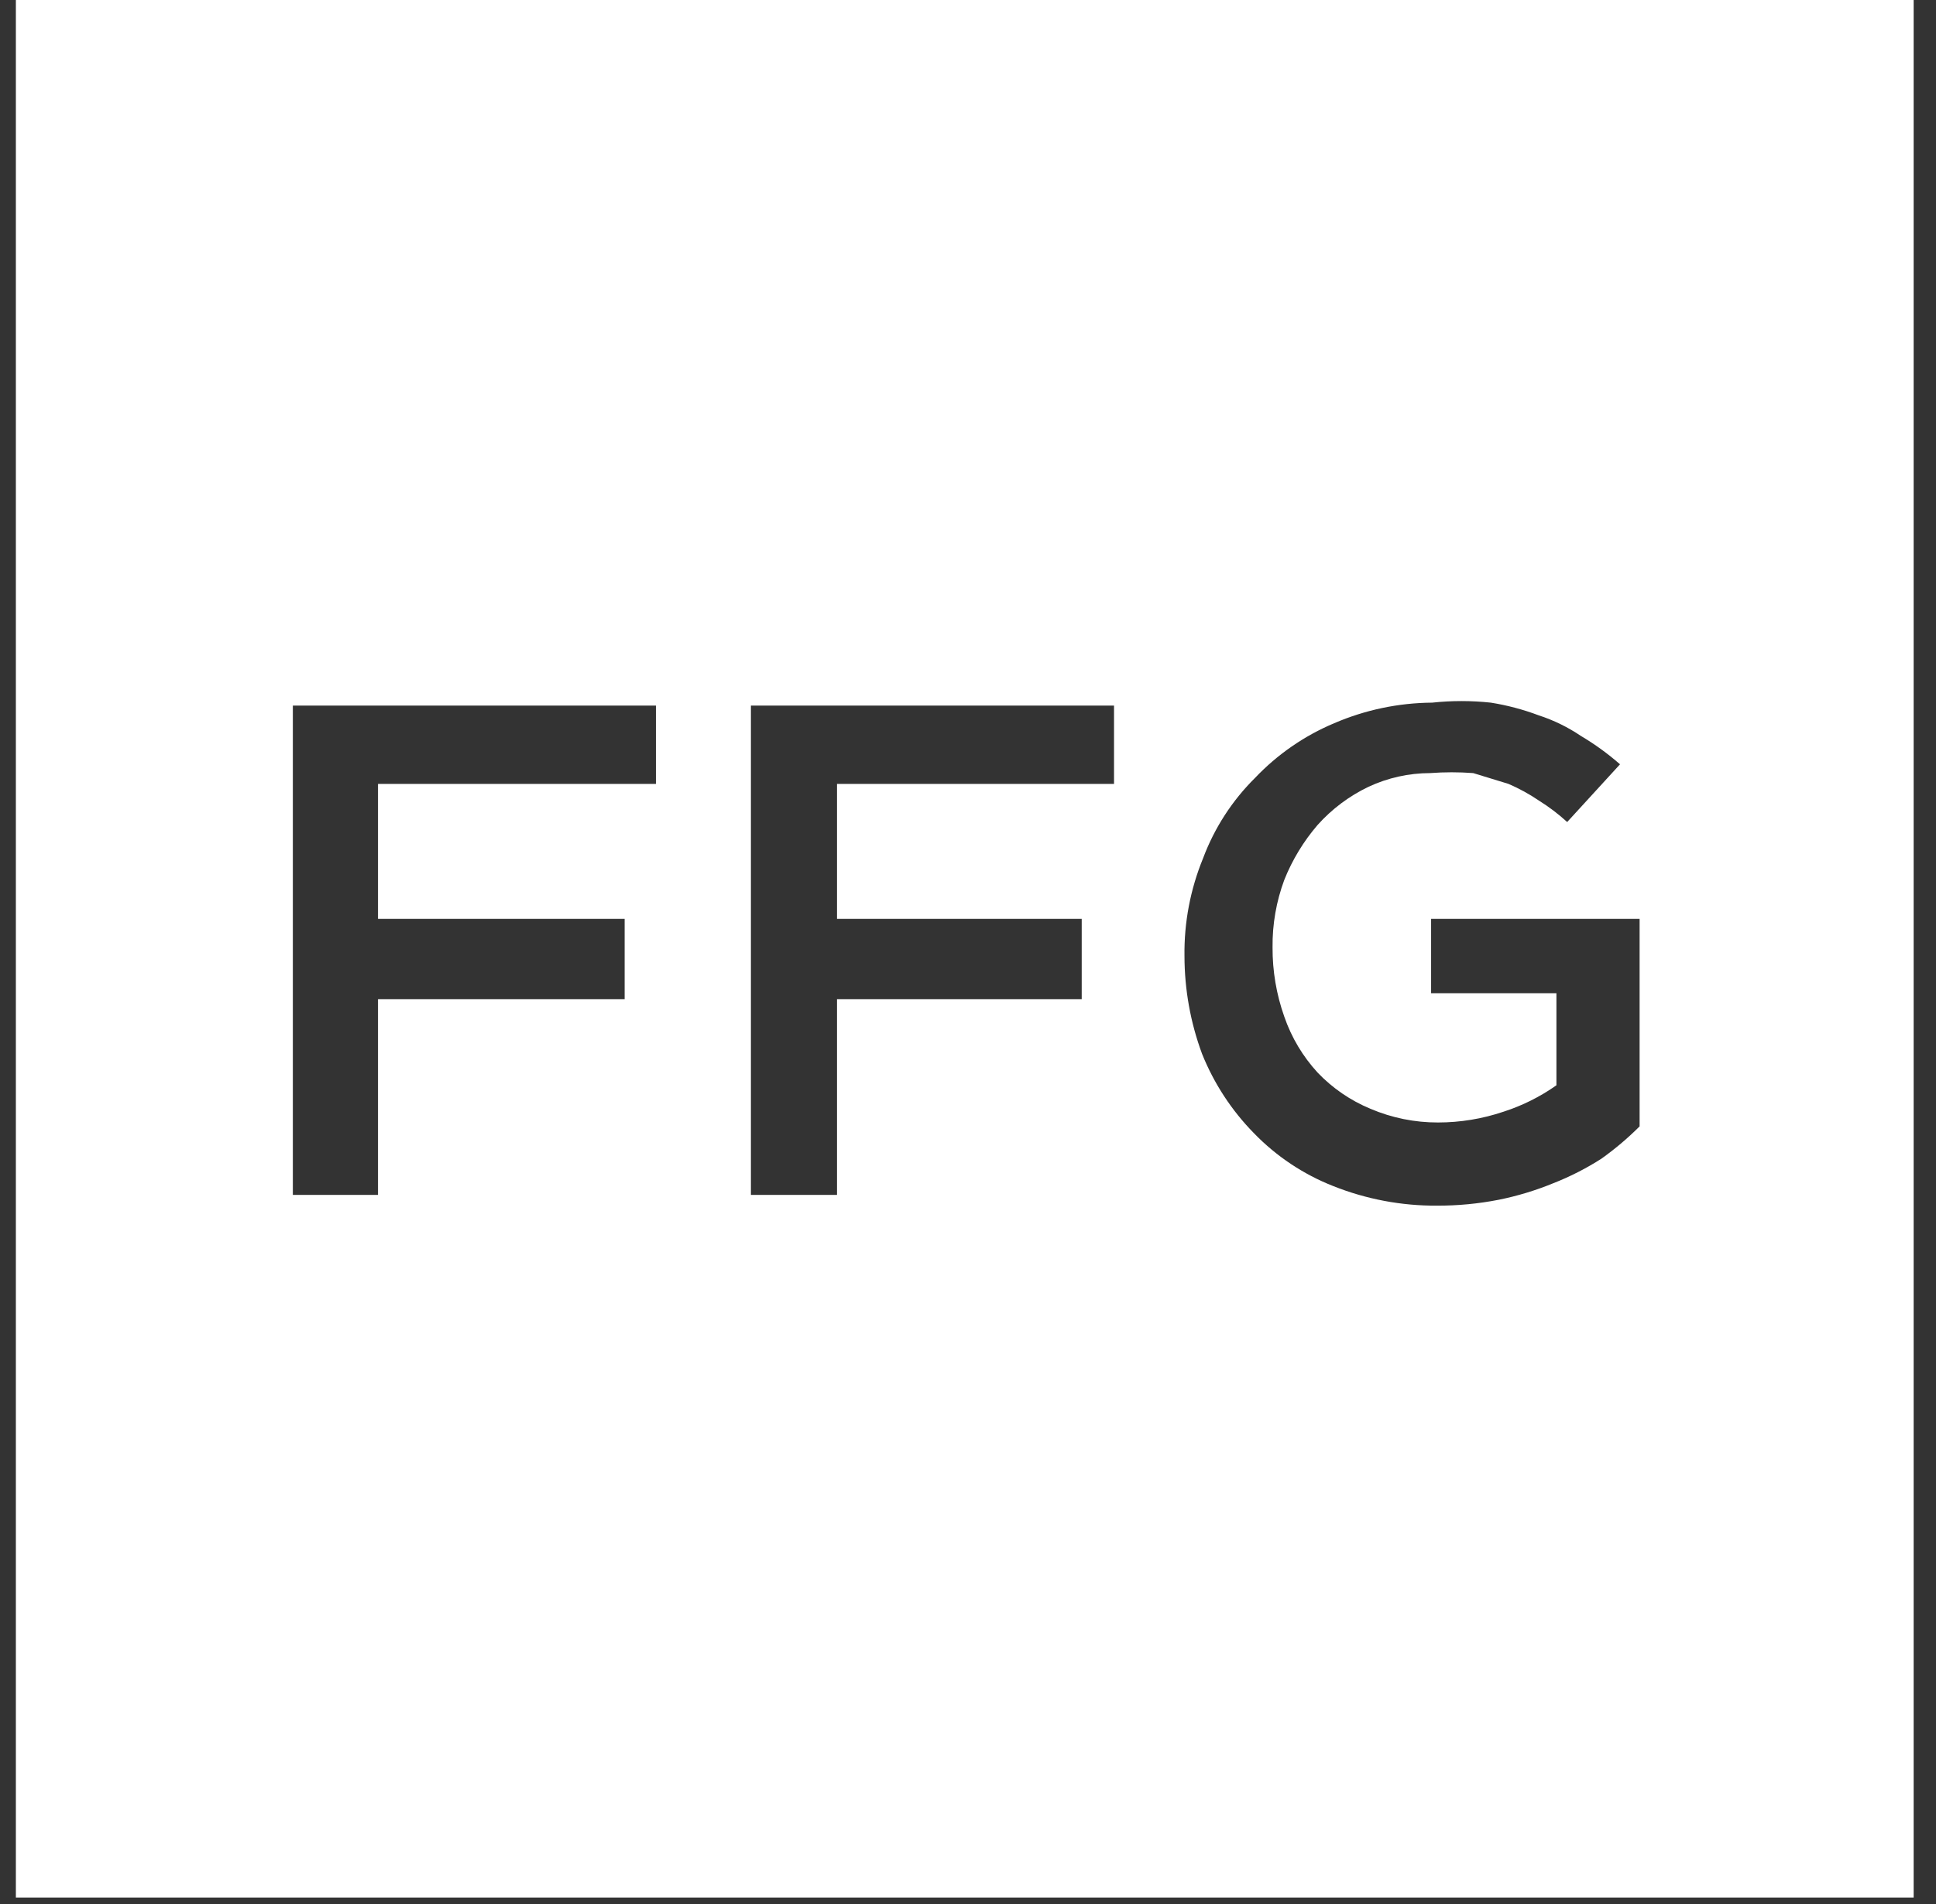 <svg xmlns="http://www.w3.org/2000/svg" width="61" height="60" viewBox="0 0 61 60" fill="none"><rect x="0" y="0" width="61" height="60" fill="#333333" stroke="none"/><path fill-rule="evenodd" clip-rule="evenodd" d="M0.5 0H60.296V59.796H0.5V0ZM20.668 22.235H9.227V37.654H11.91V31.486H19.681V28.957H11.91V24.702H20.668V22.235ZM35.07 22.235H23.66V37.654H26.373V31.486H34.083V28.957H26.373V24.702H35.101V22.235H35.07ZM51.661 35.495V28.957H45.092V31.301H49.04V34.2C48.53 34.56 47.968 34.841 47.374 35.032C46.709 35.257 46.011 35.372 45.308 35.372C44.577 35.374 43.853 35.227 43.18 34.94C42.552 34.68 41.984 34.291 41.515 33.799C41.049 33.291 40.692 32.693 40.467 32.041C40.217 31.338 40.092 30.597 40.096 29.852C40.088 29.126 40.214 28.404 40.467 27.724C40.719 27.094 41.073 26.511 41.515 25.997C41.965 25.494 42.51 25.085 43.119 24.794C43.727 24.51 44.39 24.363 45.062 24.362C45.513 24.328 45.967 24.328 46.418 24.362L47.529 24.702C47.863 24.846 48.183 25.021 48.485 25.226C48.803 25.424 49.102 25.651 49.379 25.904L51.044 24.085C50.661 23.75 50.248 23.45 49.811 23.191C49.401 22.914 48.955 22.696 48.485 22.543C47.996 22.359 47.489 22.224 46.974 22.142C46.358 22.076 45.738 22.076 45.123 22.142C44.062 22.15 43.014 22.37 42.039 22.79C41.096 23.186 40.246 23.774 39.541 24.517C38.82 25.232 38.263 26.094 37.907 27.045C37.506 28.023 37.306 29.072 37.321 30.129C37.322 31.182 37.51 32.226 37.876 33.213C38.251 34.145 38.806 34.994 39.511 35.711C40.215 36.438 41.067 37.006 42.008 37.376C43.048 37.79 44.158 38 45.277 37.993C45.929 37.995 46.58 37.933 47.22 37.808C47.811 37.689 48.39 37.513 48.947 37.284C49.475 37.077 49.981 36.818 50.458 36.513C50.887 36.207 51.289 35.867 51.661 35.495Z" fill="white"></path></svg>